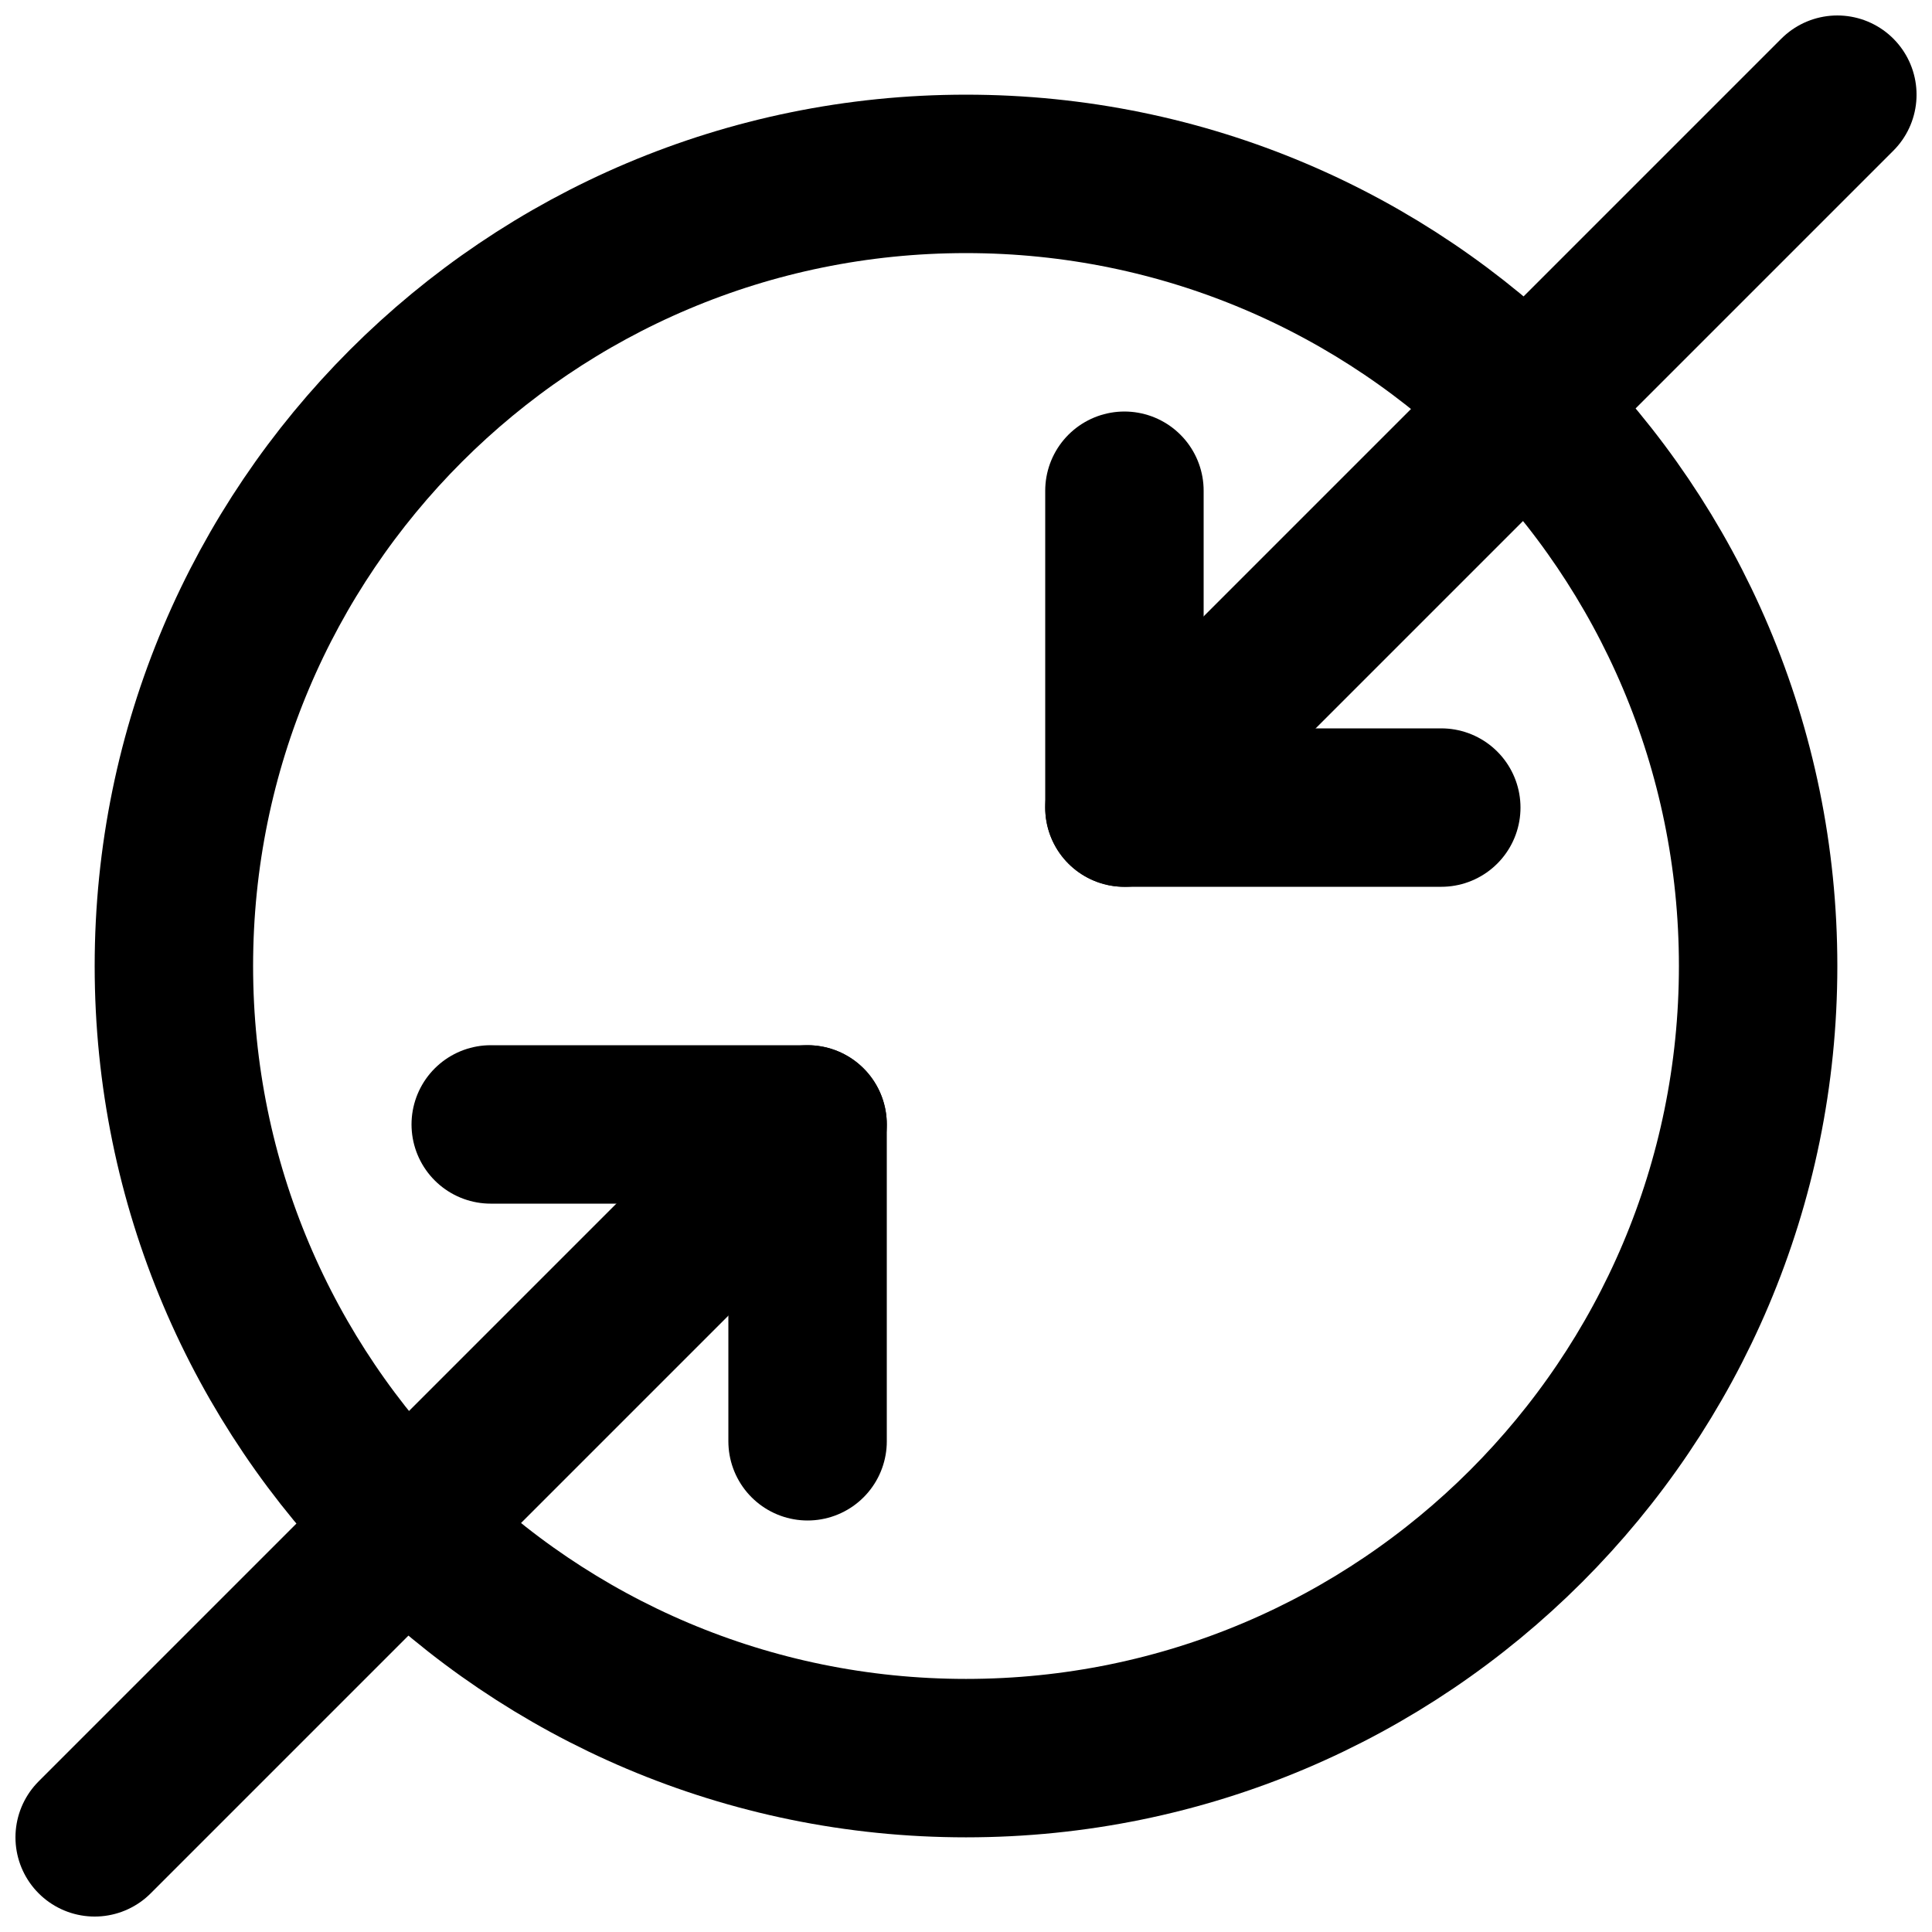 <?xml version="1.0" encoding="UTF-8"?>
<!-- Uploaded to: ICON Repo, www.iconrepo.com, Generator: ICON Repo Mixer Tools -->
<svg width="800px" height="800px" version="1.1" viewBox="144 144 512 512" xmlns="http://www.w3.org/2000/svg">
 <defs>
  <clipPath id="c">
   <path d="m148.09 204h447.91v447.9h-447.91z"/>
  </clipPath>
  <clipPath id="b">
   <path d="m204 148.09h447.9v447.91h-447.9z"/>
  </clipPath>
  <clipPath id="a">
   <path d="m148.09 148.09h503.81v503.81h-503.81z"/>
  </clipPath>
 </defs>
 <g clip-path="url(#c)">
  <path transform="matrix(20.992 0 0 20.992 169.09 169.09)" d="m5.9074e-6 22 9-9" fill="none" stroke="#000000" stroke-linecap="round" stroke-width="2"/>
 </g>
 <path transform="matrix(20.992 0 0 20.992 169.09 169.09)" d="m9 17v-4h-4" fill="none" stroke="#000000" stroke-linecap="round" stroke-linejoin="round" stroke-width="2"/>
 <g clip-path="url(#b)">
  <path transform="matrix(20.992 0 0 20.992 169.09 169.09)" d="m22 5.9074e-6 -9 9" fill="none" stroke="#000000" stroke-linecap="round" stroke-width="2"/>
 </g>
 <path transform="matrix(20.992 0 0 20.992 169.09 169.09)" d="m13 5v4h4" fill="none" stroke="#000000" stroke-linecap="round" stroke-linejoin="round" stroke-width="2"/>
 <g clip-path="url(#a)">
  <path transform="matrix(20.992 0 0 20.992 169.09 169.09)" d="m21 11c0-5.523-4.477-10-10-10-5.523 0-10 4.477-10 10 0 5.523 4.477 10 10 10 5.523 0 10-4.477 10-10z" fill="none" stroke="#000000" stroke-width="2"/>
 </g>
</svg>